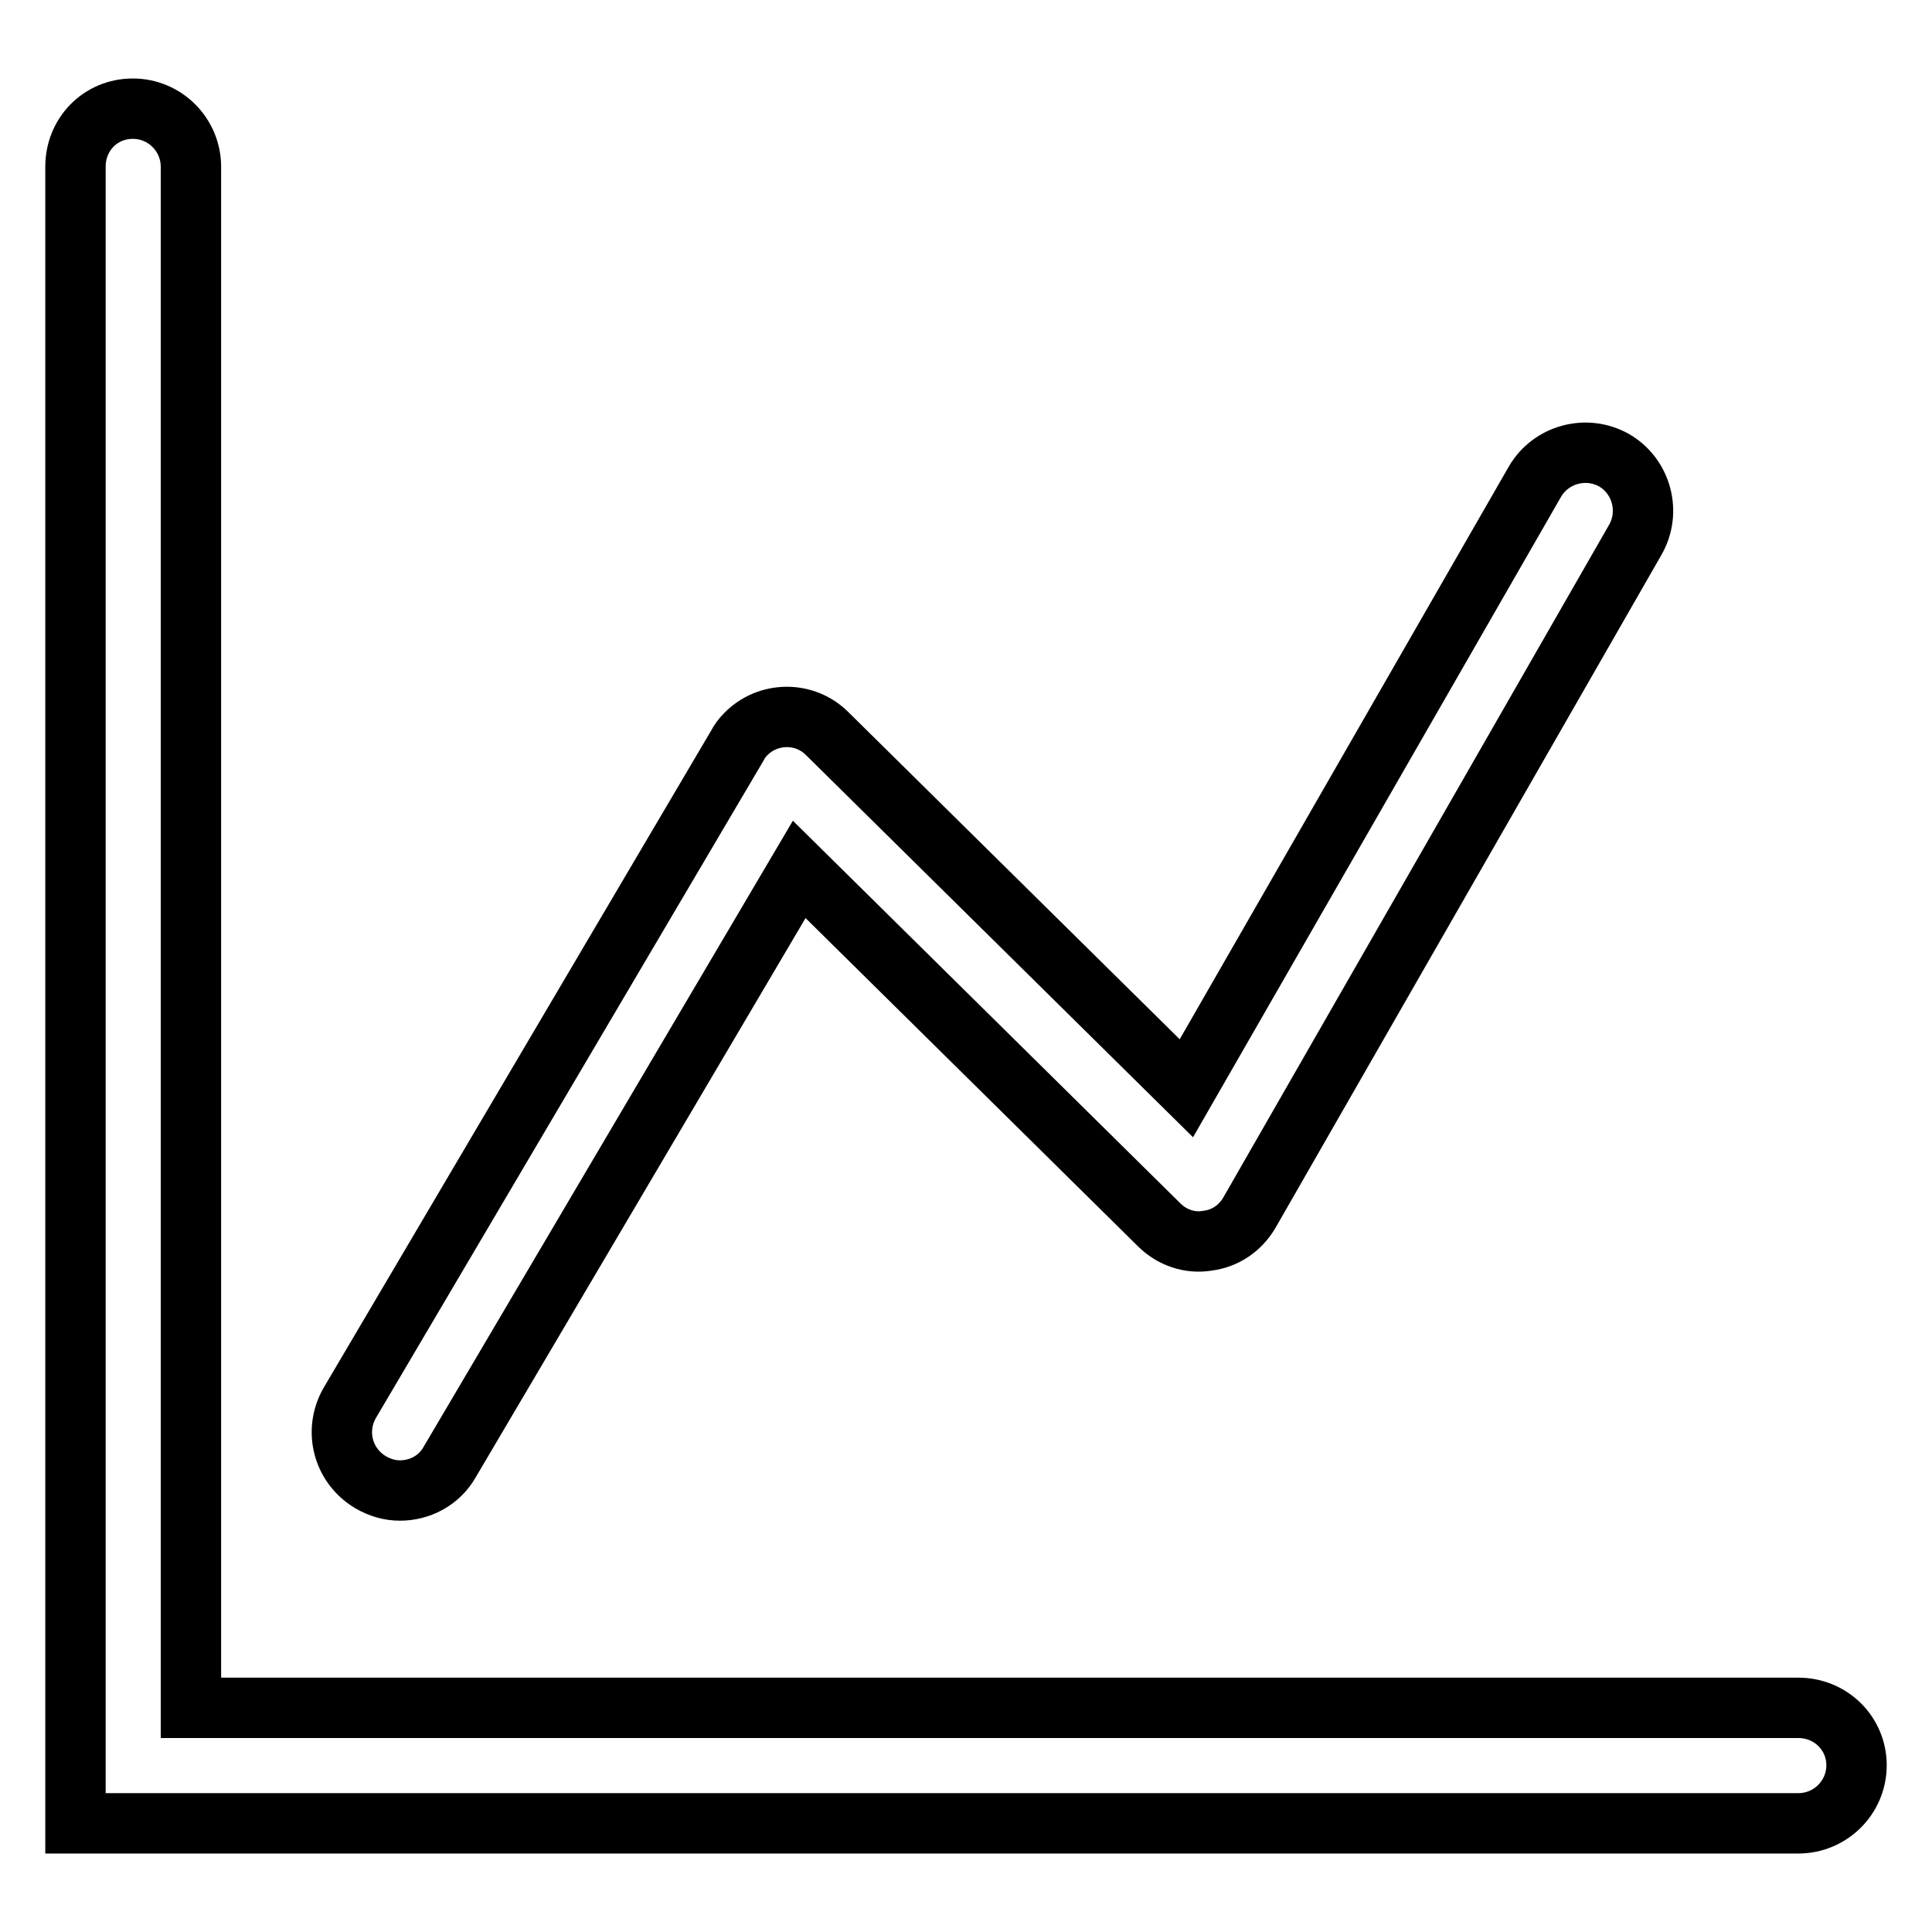 <?xml version="1.0" encoding="utf-8"?>
<!-- Svg Vector Icons : http://www.onlinewebfonts.com/icon -->
<!DOCTYPE svg PUBLIC "-//W3C//DTD SVG 1.1//EN" "http://www.w3.org/Graphics/SVG/1.1/DTD/svg11.dtd">
<svg version="1.1" xmlns="http://www.w3.org/2000/svg" xmlns:xlink="http://www.w3.org/1999/xlink" x="0px" y="0px" viewBox="0 0 256 256" enable-background="new 0 0 256 256" xml:space="preserve">
<g> <path stroke-width="8" fill-opacity="0" stroke="#000000"  d="M238.3,226.3h-213V22.6h0c0-0.2,0-0.3,0-0.5c0-4.2-3.4-7.7-7.7-7.7S10,17.8,10,22.1c0,0.2,0,0.3,0,0.5h0 v219h228.3c4.2,0,7.7-3.4,7.7-7.7C246,229.7,242.6,226.3,238.3,226.3z M49.1,196.4c1.2,0.7,2.5,1.1,3.9,1.1c2.6,0,5.2-1.3,6.6-3.8 l46.3-78.5l47.7,47.1c1.7,1.7,4.1,2.5,6.4,2.1c2.4-0.3,4.4-1.7,5.6-3.8l51.1-89.1c2.1-3.7,0.8-8.4-2.8-10.5 c-3.7-2.1-8.4-0.8-10.5,2.8l-46.2,80.4l-47.6-47c-3-3-7.9-2.9-10.8,0.1c-0.4,0.4-0.8,0.9-1.1,1.5l-51.3,87 C44.2,189.5,45.4,194.2,49.1,196.4z"/></g>
</svg>